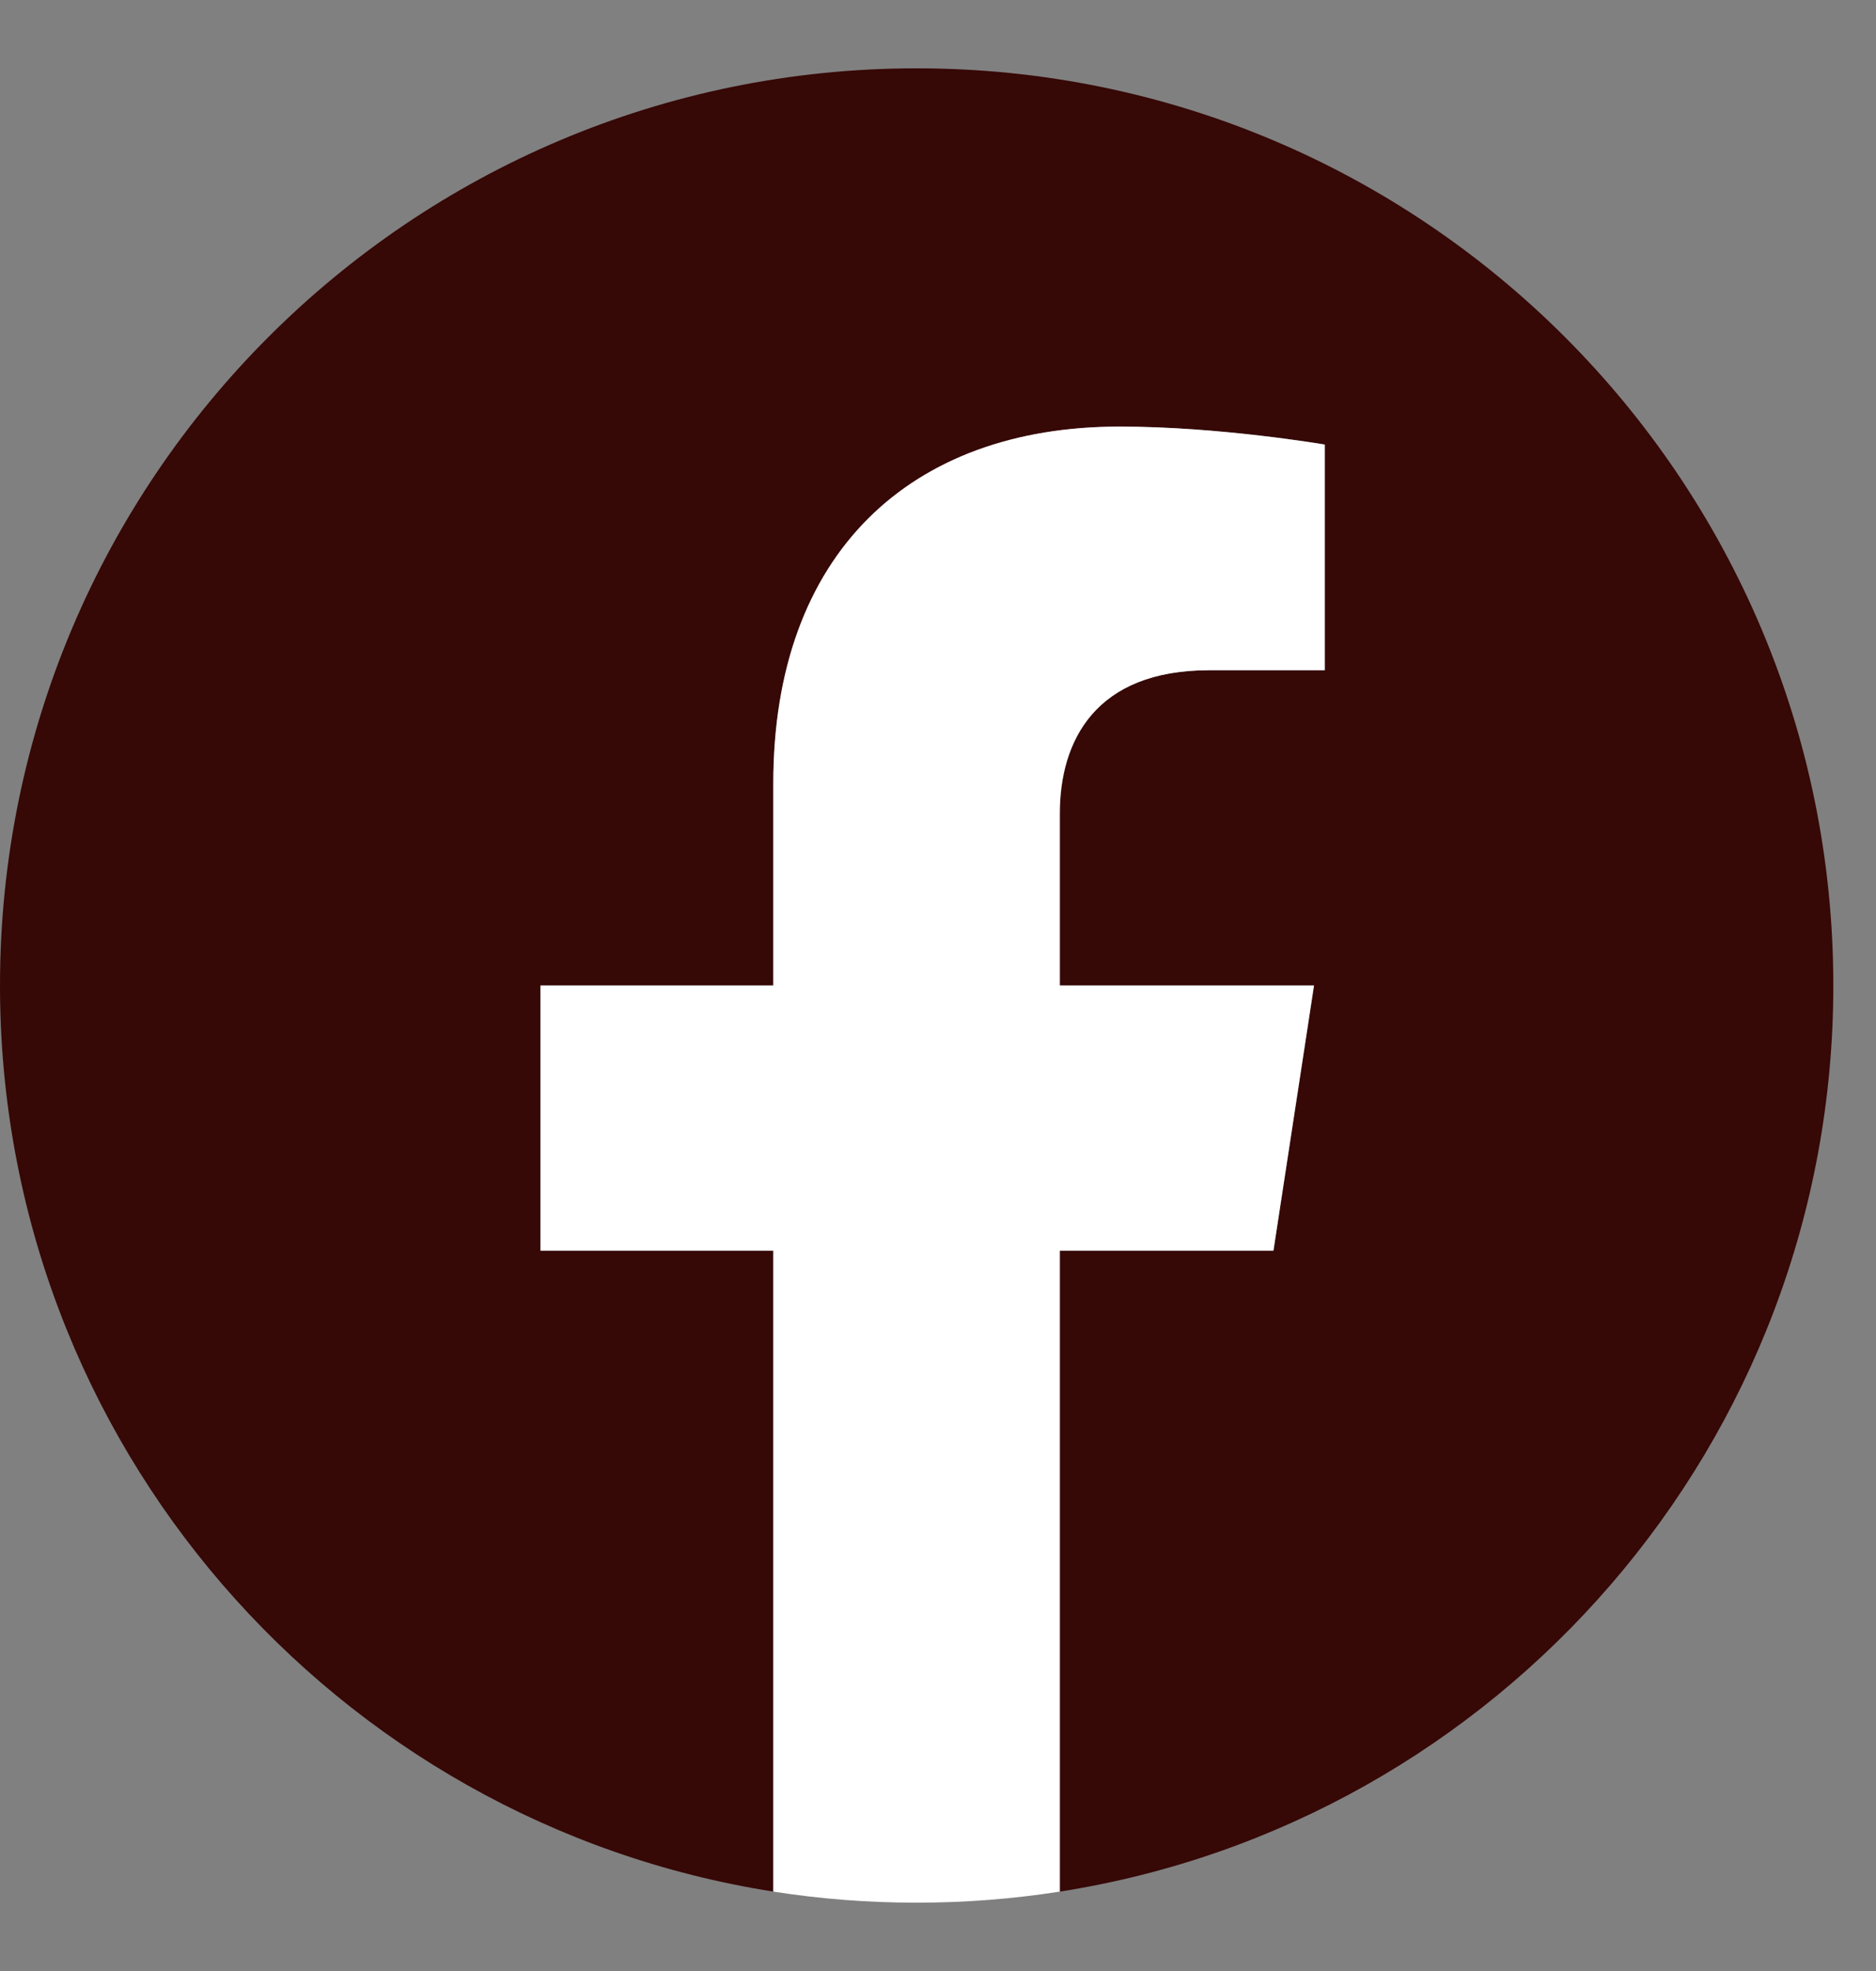 <svg width="20" height="21" viewBox="0 0 20 21" fill="none" xmlns="http://www.w3.org/2000/svg">
<rect x="0" y="0" width="20" height="21" fill="#808080" stroke="none"/>
<g clip-path="url(#clip0_48_4228)">
<path d="M19.545 10.5C19.545 5.103 15.17 0.728 9.772 0.728C4.375 0.728 0 5.103 0 10.5C0 15.377 3.573 19.421 8.245 20.154V13.325H5.764V10.5H8.245V8.347C8.245 5.897 9.704 4.545 11.937 4.545C13.007 4.545 14.124 4.736 14.124 4.736V7.141H12.892C11.679 7.141 11.3 7.894 11.3 8.667V10.5H14.01L13.577 13.325H11.3V20.154C15.972 19.421 19.545 15.377 19.545 10.5Z" fill="#360806"/>
<path d="M13.576 13.325L14.008 10.5H11.298V8.667C11.298 7.894 11.676 7.141 12.891 7.141H14.123V4.737C14.123 4.737 13.005 4.545 11.935 4.545C9.703 4.545 8.244 5.898 8.244 8.347V10.5H5.762V13.325H8.244V20.154C8.742 20.232 9.251 20.272 9.771 20.272C10.291 20.272 10.8 20.232 11.298 20.154V13.325H13.576Z" fill="white"/>
</g>
<defs>
<clipPath id="clip0_48_4228">
<rect width="19.545" height="19.545" fill="white" transform="translate(0 0.728)"/>
</clipPath>
</defs>
</svg>
